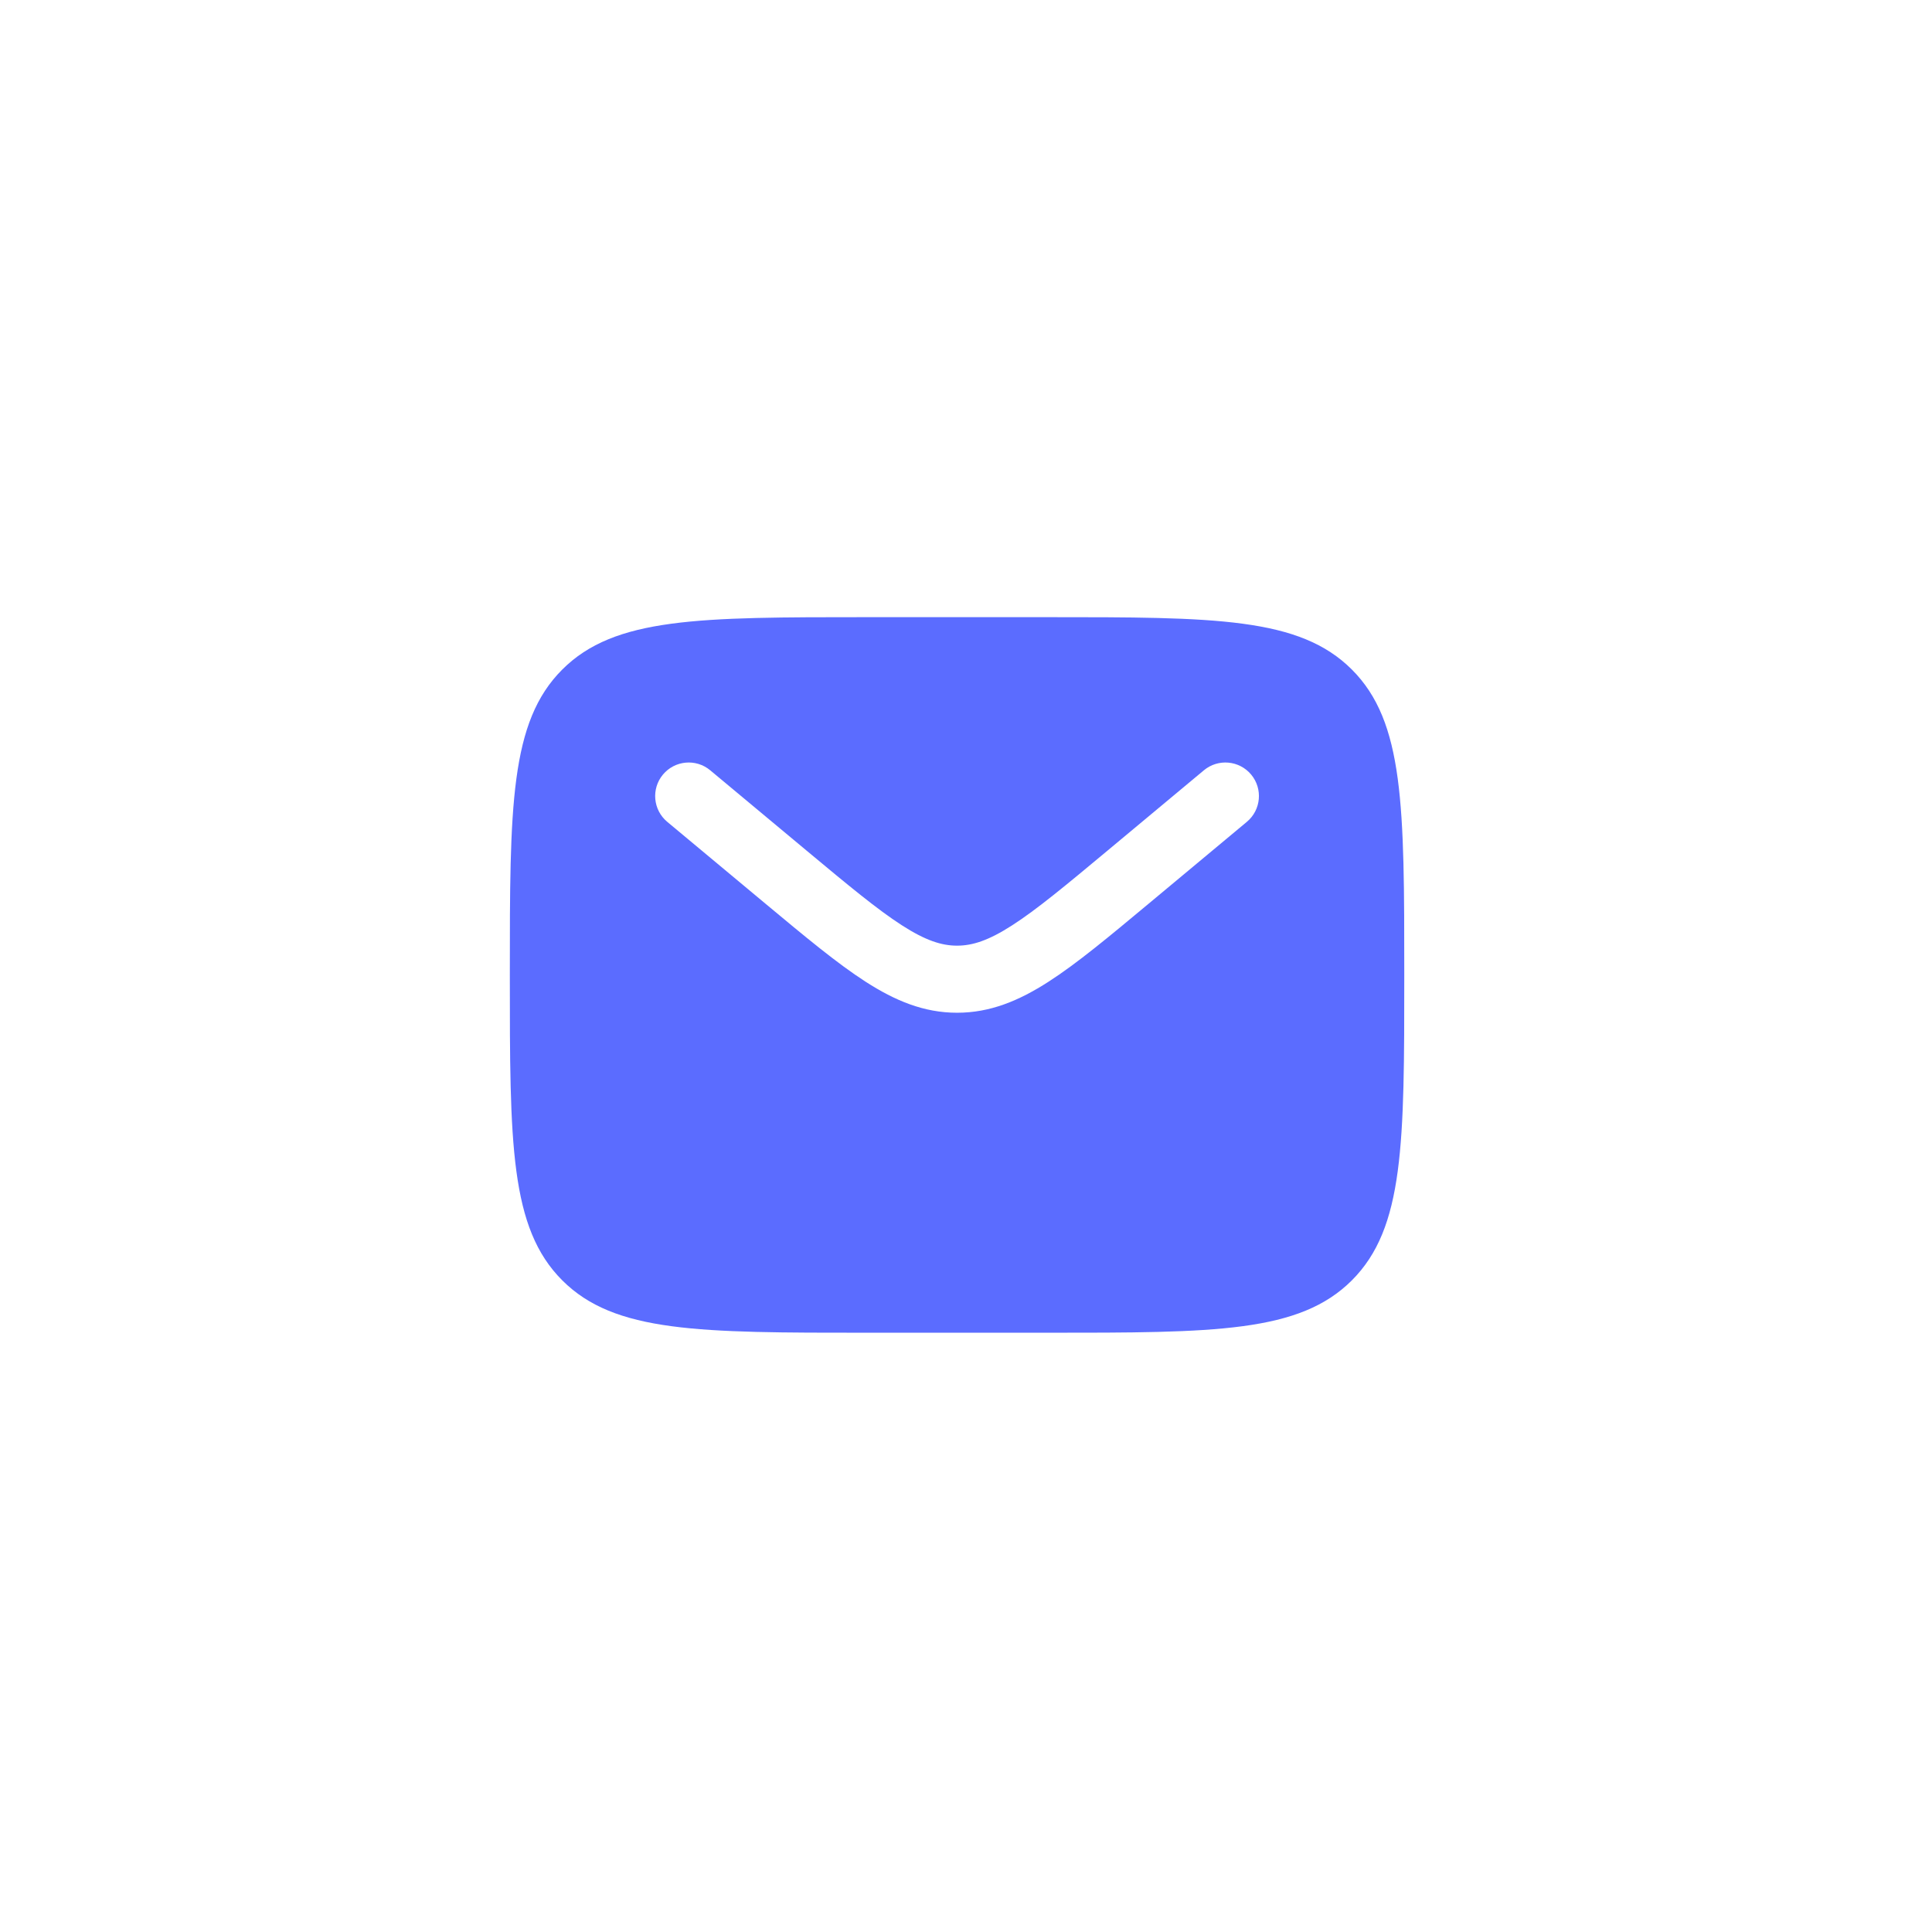 <?xml version="1.0" encoding="UTF-8"?> <svg xmlns="http://www.w3.org/2000/svg" width="72" height="72" viewBox="0 0 72 72" fill="none"><path fill-rule="evenodd" clip-rule="evenodd" d="M20.953 24.953C19 26.905 19 30.048 19 36.333C19 42.619 19 45.761 20.953 47.714C22.905 49.667 26.048 49.667 32.333 49.667H39C45.285 49.667 48.428 49.667 50.381 47.714C52.333 45.761 52.333 42.619 52.333 36.333C52.333 30.048 52.333 26.905 50.381 24.953C48.428 23 45.285 23 39 23H32.333C26.048 23 22.905 23 20.953 24.953ZM46.627 28.866C47.069 29.397 46.997 30.185 46.467 30.627L42.806 33.678C41.329 34.909 40.132 35.907 39.075 36.586C37.974 37.294 36.902 37.742 35.667 37.742C34.431 37.742 33.359 37.294 32.259 36.586C31.202 35.907 30.005 34.909 28.527 33.678L24.866 30.627C24.336 30.185 24.264 29.397 24.706 28.866C25.148 28.336 25.937 28.264 26.467 28.706L30.065 31.705C31.62 33.001 32.7 33.897 33.611 34.483C34.493 35.051 35.092 35.242 35.667 35.242C36.242 35.242 36.84 35.051 37.722 34.483C38.634 33.897 39.713 33.001 41.268 31.705L44.866 28.706C45.397 28.264 46.185 28.336 46.627 28.866Z" fill="#5B6CFF"></path></svg> 